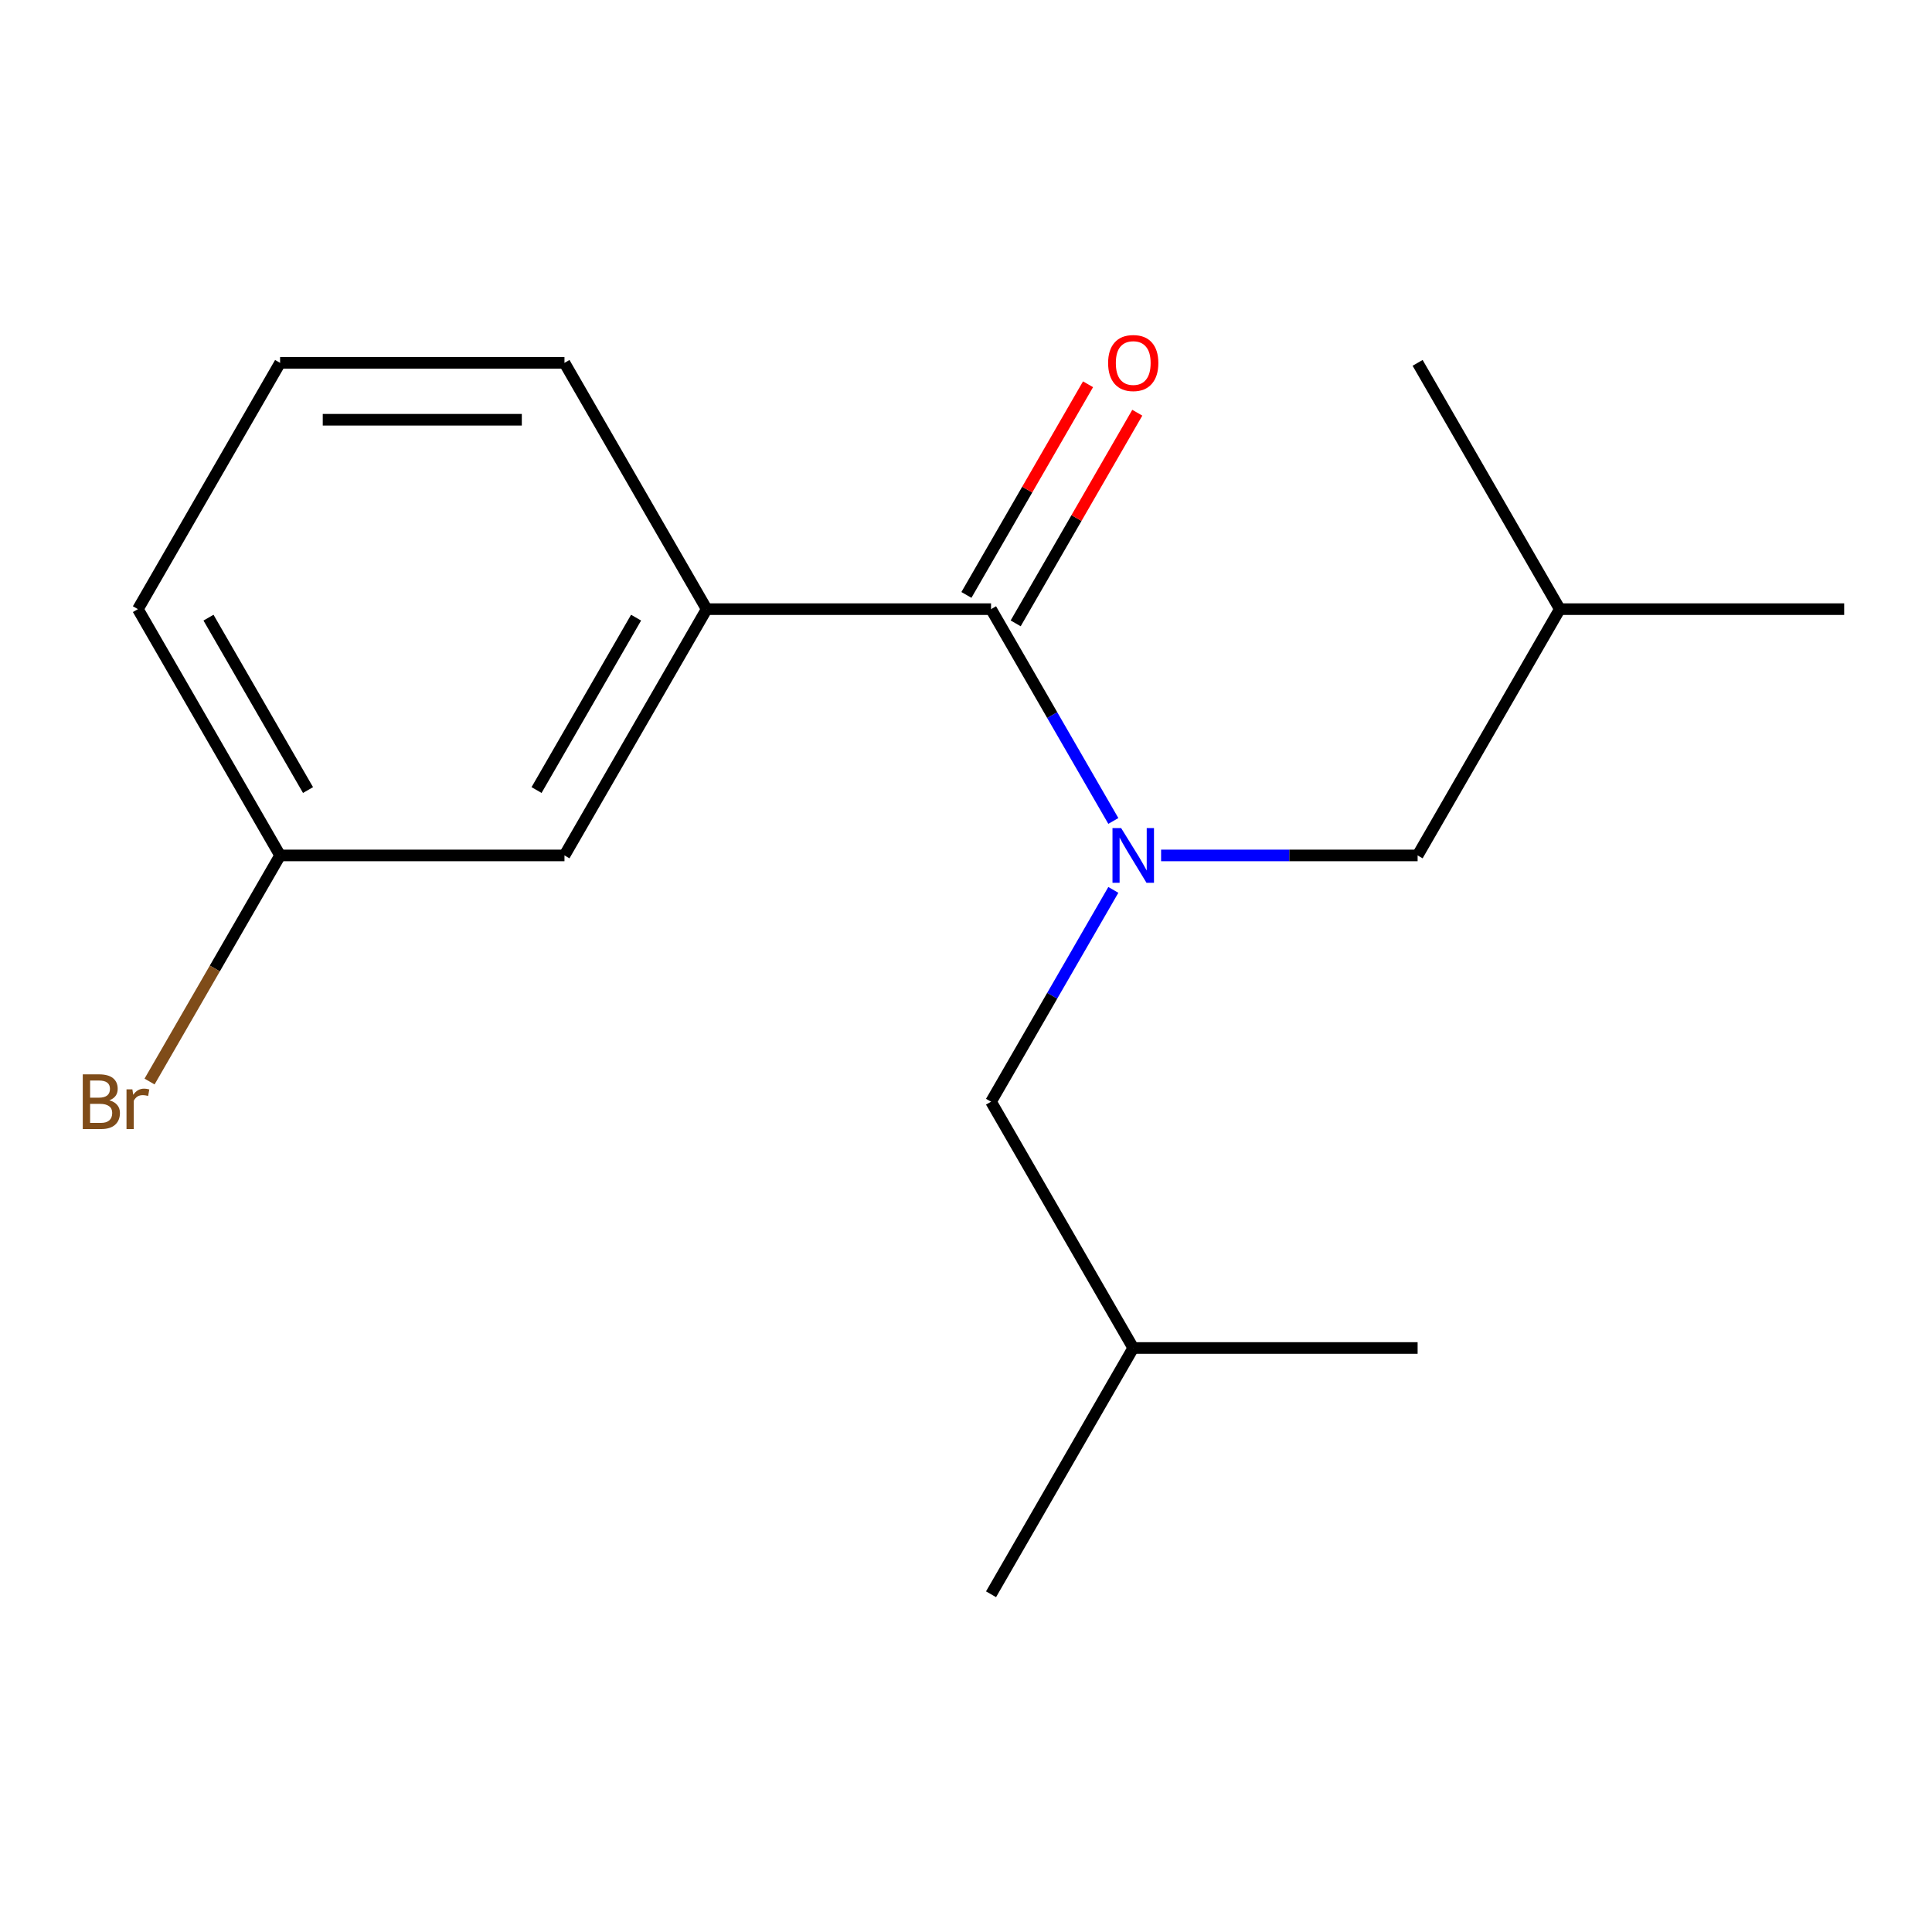 <?xml version='1.0' encoding='iso-8859-1'?>
<svg version='1.1' baseProfile='full'
              xmlns='http://www.w3.org/2000/svg'
                      xmlns:rdkit='http://www.rdkit.org/xml'
                      xmlns:xlink='http://www.w3.org/1999/xlink'
                  xml:space='preserve'
width='1000px' height='1000px' viewBox='0 0 1000 1000'>
<!-- END OF HEADER -->
<rect style='opacity:1.0;fill:#FFFFFF;stroke:none' width='1000' height='1000' x='0' y='0'> </rect>
<path class='bond-0' d='M 576.26,424.927 L 544.611,370.11' style='fill:none;fill-rule:evenodd;stroke:#0000FF;stroke-width:6px;stroke-linecap:butt;stroke-linejoin:miter;stroke-opacity:1' />
<path class='bond-0' d='M 544.611,370.11 L 512.962,315.293' style='fill:none;fill-rule:evenodd;stroke:#000000;stroke-width:6px;stroke-linecap:butt;stroke-linejoin:miter;stroke-opacity:1' />
<path class='bond-2' d='M 600.979,442.767 L 667.367,442.767' style='fill:none;fill-rule:evenodd;stroke:#0000FF;stroke-width:6px;stroke-linecap:butt;stroke-linejoin:miter;stroke-opacity:1' />
<path class='bond-2' d='M 667.367,442.767 L 733.754,442.767' style='fill:none;fill-rule:evenodd;stroke:#000000;stroke-width:6px;stroke-linecap:butt;stroke-linejoin:miter;stroke-opacity:1' />
<path class='bond-3' d='M 576.26,460.607 L 544.611,515.424' style='fill:none;fill-rule:evenodd;stroke:#0000FF;stroke-width:6px;stroke-linecap:butt;stroke-linejoin:miter;stroke-opacity:1' />
<path class='bond-3' d='M 544.611,515.424 L 512.962,570.241' style='fill:none;fill-rule:evenodd;stroke:#000000;stroke-width:6px;stroke-linecap:butt;stroke-linejoin:miter;stroke-opacity:1' />
<path class='bond-1' d='M 512.962,315.293 L 365.768,315.293' style='fill:none;fill-rule:evenodd;stroke:#000000;stroke-width:6px;stroke-linecap:butt;stroke-linejoin:miter;stroke-opacity:1' />
<path class='bond-4' d='M 525.71,322.653 L 557.185,268.136' style='fill:none;fill-rule:evenodd;stroke:#000000;stroke-width:6px;stroke-linecap:butt;stroke-linejoin:miter;stroke-opacity:1' />
<path class='bond-4' d='M 557.185,268.136 L 588.661,213.618' style='fill:none;fill-rule:evenodd;stroke:#FF0000;stroke-width:6px;stroke-linecap:butt;stroke-linejoin:miter;stroke-opacity:1' />
<path class='bond-4' d='M 500.215,307.933 L 531.691,253.416' style='fill:none;fill-rule:evenodd;stroke:#000000;stroke-width:6px;stroke-linecap:butt;stroke-linejoin:miter;stroke-opacity:1' />
<path class='bond-4' d='M 531.691,253.416 L 563.166,198.899' style='fill:none;fill-rule:evenodd;stroke:#FF0000;stroke-width:6px;stroke-linecap:butt;stroke-linejoin:miter;stroke-opacity:1' />
<path class='bond-5' d='M 365.768,315.293 L 292.171,442.767' style='fill:none;fill-rule:evenodd;stroke:#000000;stroke-width:6px;stroke-linecap:butt;stroke-linejoin:miter;stroke-opacity:1' />
<path class='bond-5' d='M 329.234,319.695 L 277.716,408.926' style='fill:none;fill-rule:evenodd;stroke:#000000;stroke-width:6px;stroke-linecap:butt;stroke-linejoin:miter;stroke-opacity:1' />
<path class='bond-8' d='M 365.768,315.293 L 292.171,187.819' style='fill:none;fill-rule:evenodd;stroke:#000000;stroke-width:6px;stroke-linecap:butt;stroke-linejoin:miter;stroke-opacity:1' />
<path class='bond-10' d='M 733.754,442.767 L 807.351,315.293' style='fill:none;fill-rule:evenodd;stroke:#000000;stroke-width:6px;stroke-linecap:butt;stroke-linejoin:miter;stroke-opacity:1' />
<path class='bond-11' d='M 512.962,570.241 L 586.56,697.715' style='fill:none;fill-rule:evenodd;stroke:#000000;stroke-width:6px;stroke-linecap:butt;stroke-linejoin:miter;stroke-opacity:1' />
<path class='bond-6' d='M 292.171,442.767 L 144.977,442.767' style='fill:none;fill-rule:evenodd;stroke:#000000;stroke-width:6px;stroke-linecap:butt;stroke-linejoin:miter;stroke-opacity:1' />
<path class='bond-7' d='M 144.977,442.767 L 111.192,501.284' style='fill:none;fill-rule:evenodd;stroke:#000000;stroke-width:6px;stroke-linecap:butt;stroke-linejoin:miter;stroke-opacity:1' />
<path class='bond-7' d='M 111.192,501.284 L 77.407,559.801' style='fill:none;fill-rule:evenodd;stroke:#7F4C19;stroke-width:6px;stroke-linecap:butt;stroke-linejoin:miter;stroke-opacity:1' />
<path class='bond-17' d='M 144.977,442.767 L 71.379,315.293' style='fill:none;fill-rule:evenodd;stroke:#000000;stroke-width:6px;stroke-linecap:butt;stroke-linejoin:miter;stroke-opacity:1' />
<path class='bond-17' d='M 159.432,408.926 L 107.914,319.695' style='fill:none;fill-rule:evenodd;stroke:#000000;stroke-width:6px;stroke-linecap:butt;stroke-linejoin:miter;stroke-opacity:1' />
<path class='bond-9' d='M 292.171,187.819 L 144.977,187.819' style='fill:none;fill-rule:evenodd;stroke:#000000;stroke-width:6px;stroke-linecap:butt;stroke-linejoin:miter;stroke-opacity:1' />
<path class='bond-9' d='M 270.092,217.258 L 167.056,217.258' style='fill:none;fill-rule:evenodd;stroke:#000000;stroke-width:6px;stroke-linecap:butt;stroke-linejoin:miter;stroke-opacity:1' />
<path class='bond-12' d='M 144.977,187.819 L 71.379,315.293' style='fill:none;fill-rule:evenodd;stroke:#000000;stroke-width:6px;stroke-linecap:butt;stroke-linejoin:miter;stroke-opacity:1' />
<path class='bond-14' d='M 807.351,315.293 L 954.545,315.293' style='fill:none;fill-rule:evenodd;stroke:#000000;stroke-width:6px;stroke-linecap:butt;stroke-linejoin:miter;stroke-opacity:1' />
<path class='bond-16' d='M 807.351,315.293 L 733.754,187.819' style='fill:none;fill-rule:evenodd;stroke:#000000;stroke-width:6px;stroke-linecap:butt;stroke-linejoin:miter;stroke-opacity:1' />
<path class='bond-13' d='M 586.56,697.715 L 512.962,825.189' style='fill:none;fill-rule:evenodd;stroke:#000000;stroke-width:6px;stroke-linecap:butt;stroke-linejoin:miter;stroke-opacity:1' />
<path class='bond-15' d='M 586.56,697.715 L 733.754,697.715' style='fill:none;fill-rule:evenodd;stroke:#000000;stroke-width:6px;stroke-linecap:butt;stroke-linejoin:miter;stroke-opacity:1' />
<path  class='atom-0' d='M 580.3 428.607
L 589.58 443.607
Q 590.5 445.087, 591.98 447.767
Q 593.46 450.447, 593.54 450.607
L 593.54 428.607
L 597.3 428.607
L 597.3 456.927
L 593.42 456.927
L 583.46 440.527
Q 582.3 438.607, 581.06 436.407
Q 579.86 434.207, 579.5 433.527
L 579.5 456.927
L 575.82 456.927
L 575.82 428.607
L 580.3 428.607
' fill='#0000FF'/>
<path  class='atom-5' d='M 573.56 187.899
Q 573.56 181.099, 576.92 177.299
Q 580.28 173.499, 586.56 173.499
Q 592.84 173.499, 596.2 177.299
Q 599.56 181.099, 599.56 187.899
Q 599.56 194.779, 596.16 198.699
Q 592.76 202.579, 586.56 202.579
Q 580.32 202.579, 576.92 198.699
Q 573.56 194.819, 573.56 187.899
M 586.56 199.379
Q 590.88 199.379, 593.2 196.499
Q 595.56 193.579, 595.56 187.899
Q 595.56 182.339, 593.2 179.539
Q 590.88 176.699, 586.56 176.699
Q 582.24 176.699, 579.88 179.499
Q 577.56 182.299, 577.56 187.899
Q 577.56 193.619, 579.88 196.499
Q 582.24 199.379, 586.56 199.379
' fill='#FF0000'/>
<path  class='atom-8' d='M 56.599 569.521
Q 59.319 570.281, 60.679 571.961
Q 62.08 573.601, 62.08 576.041
Q 62.08 579.961, 59.559 582.201
Q 57.08 584.401, 52.359 584.401
L 42.84 584.401
L 42.84 556.081
L 51.2 556.081
Q 56.039 556.081, 58.48 558.041
Q 60.919 560.001, 60.919 563.601
Q 60.919 567.881, 56.599 569.521
M 46.639 559.281
L 46.639 568.161
L 51.2 568.161
Q 53.999 568.161, 55.44 567.041
Q 56.919 565.881, 56.919 563.601
Q 56.919 559.281, 51.2 559.281
L 46.639 559.281
M 52.359 581.201
Q 55.12 581.201, 56.599 579.881
Q 58.08 578.561, 58.08 576.041
Q 58.08 573.721, 56.44 572.561
Q 54.84 571.361, 51.76 571.361
L 46.639 571.361
L 46.639 581.201
L 52.359 581.201
' fill='#7F4C19'/>
<path  class='atom-8' d='M 68.519 563.841
L 68.96 566.681
Q 71.12 563.481, 74.639 563.481
Q 75.76 563.481, 77.279 563.881
L 76.68 567.241
Q 74.96 566.841, 73.999 566.841
Q 72.32 566.841, 71.2 567.521
Q 70.12 568.161, 69.24 569.721
L 69.24 584.401
L 65.48 584.401
L 65.48 563.841
L 68.519 563.841
' fill='#7F4C19'/>
</svg>
